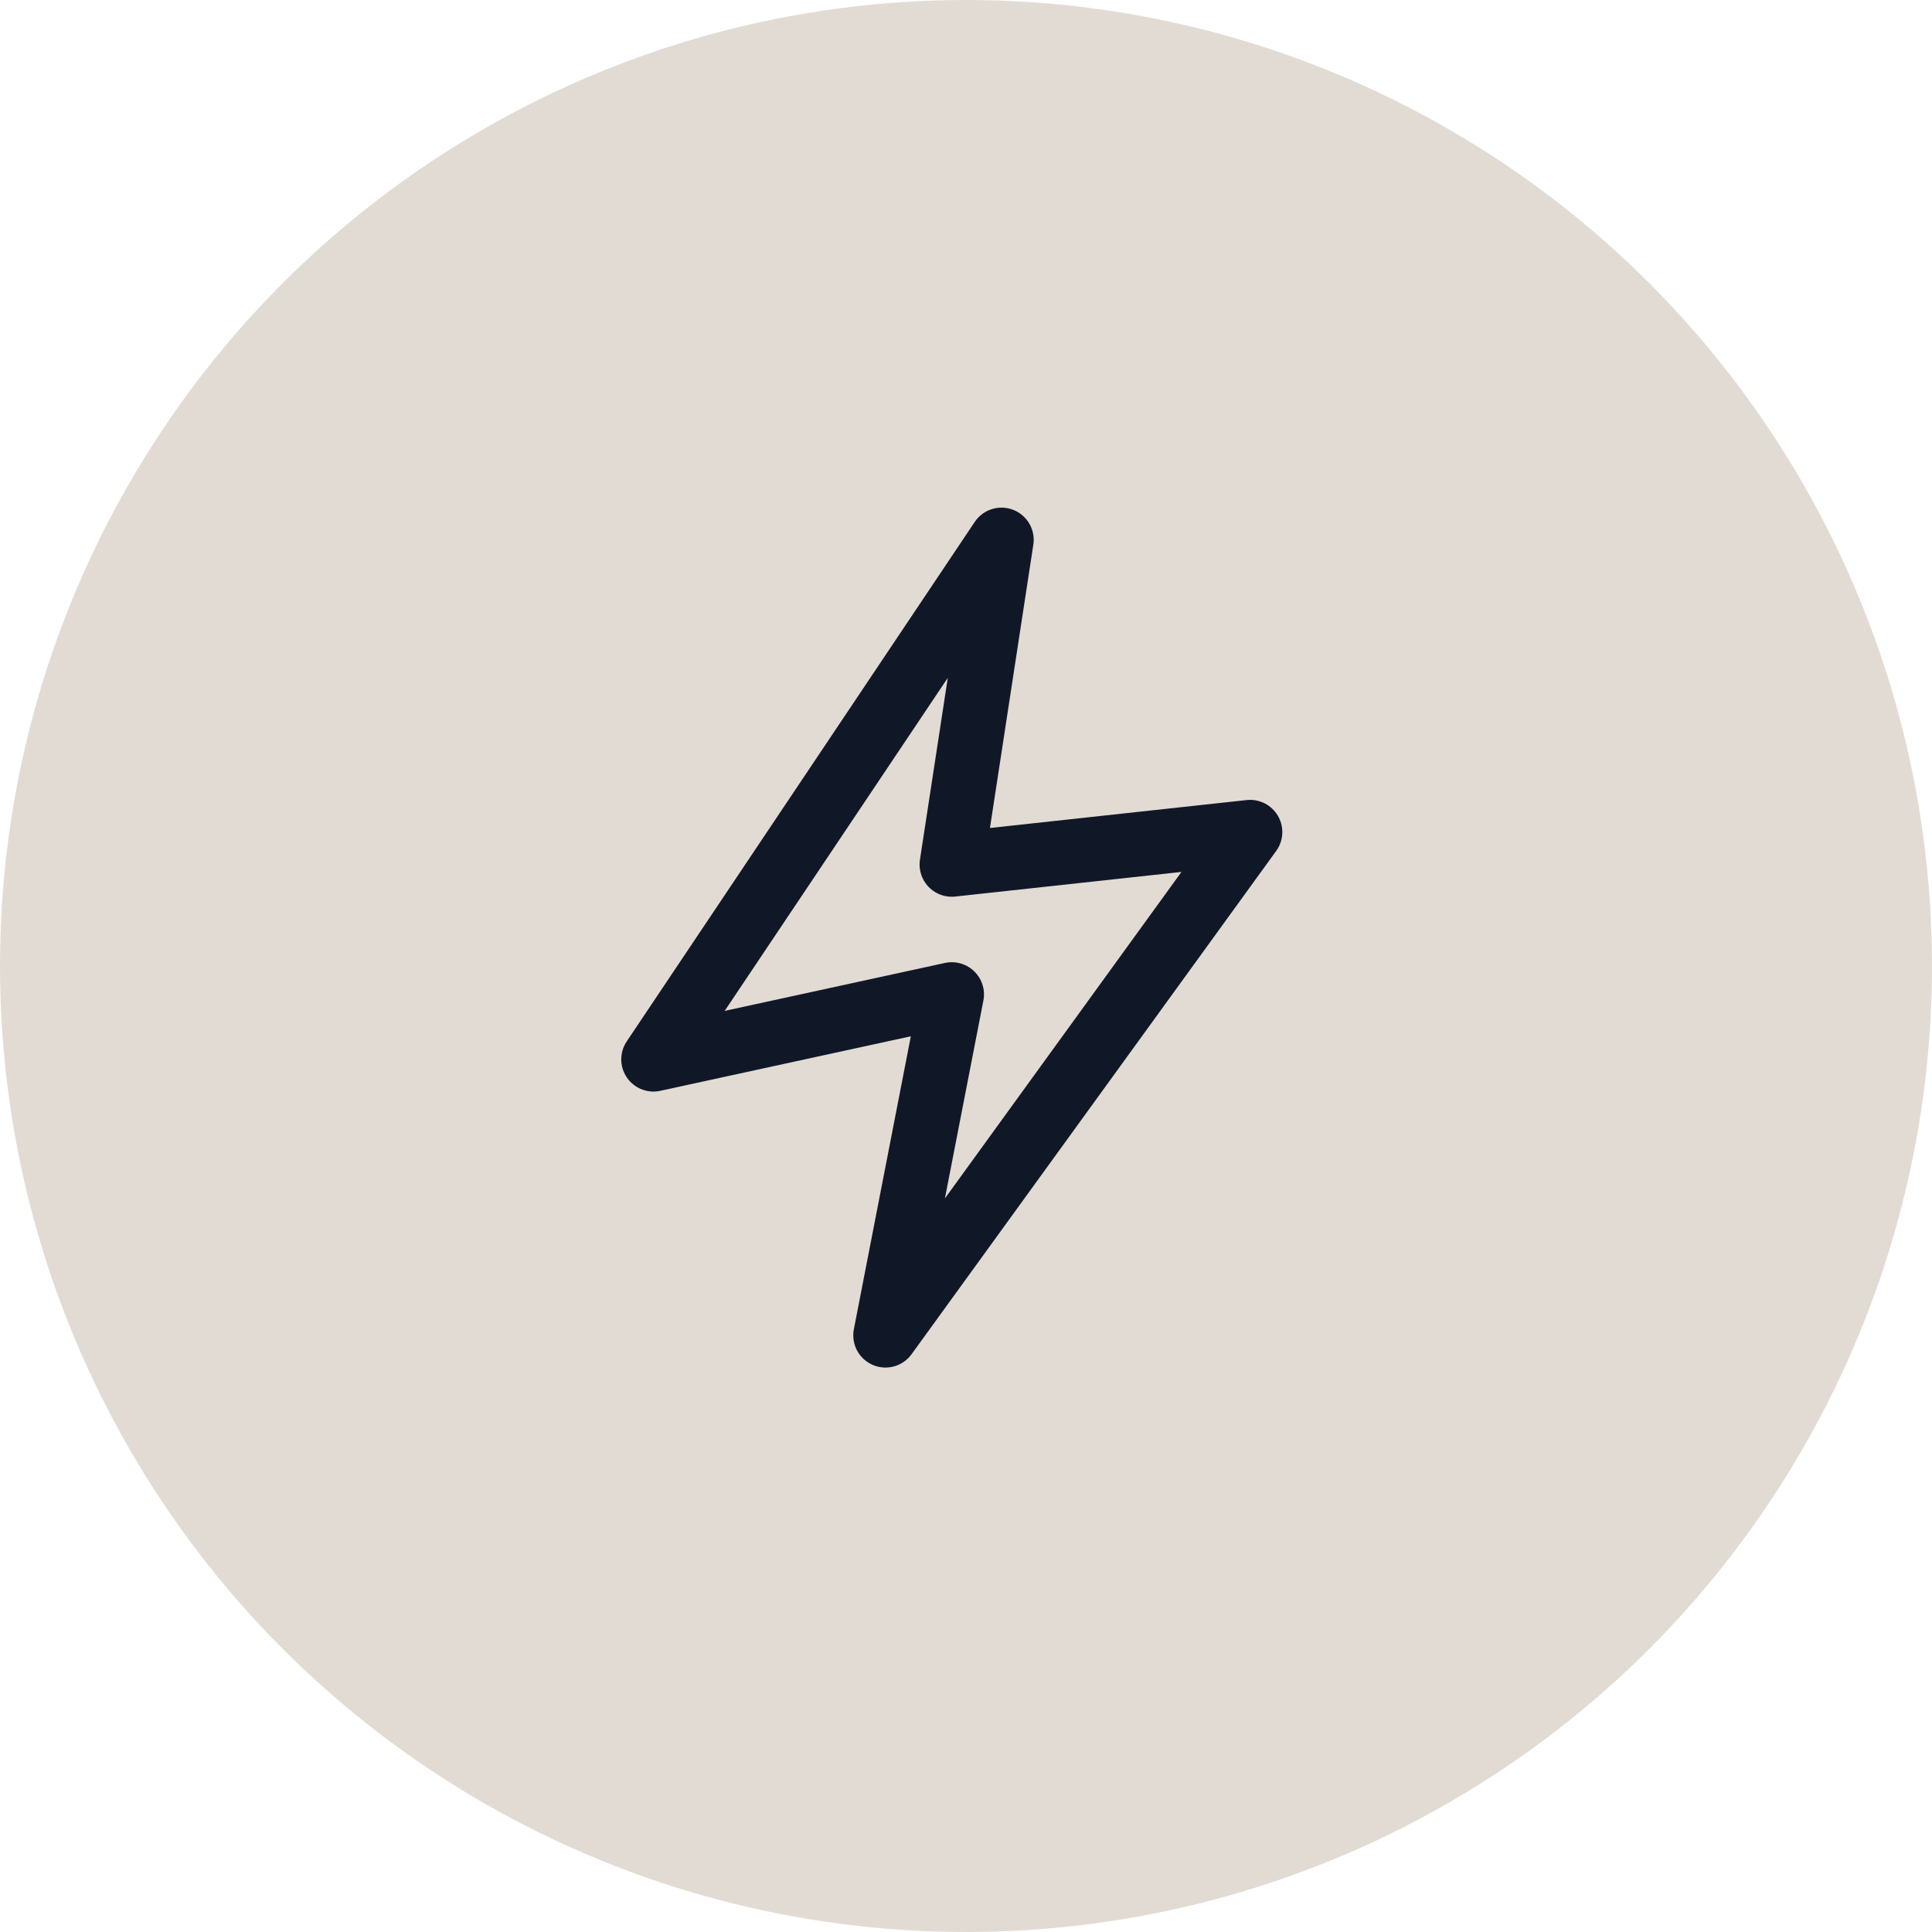 <?xml version="1.0" encoding="UTF-8"?> <svg xmlns="http://www.w3.org/2000/svg" width="75" height="75" viewBox="0 0 75 75" fill="none"><circle cx="37.5" cy="37.5" r="37.5" fill="#E2DBD4"></circle><path d="M38.878 20.956L25.367 41.124L36.948 38.603L34.374 51.838L48.529 32.301L36.948 33.561L38.878 20.956Z" stroke="#101828" stroke-width="2.5" stroke-linecap="round" stroke-linejoin="round"></path></svg> 
